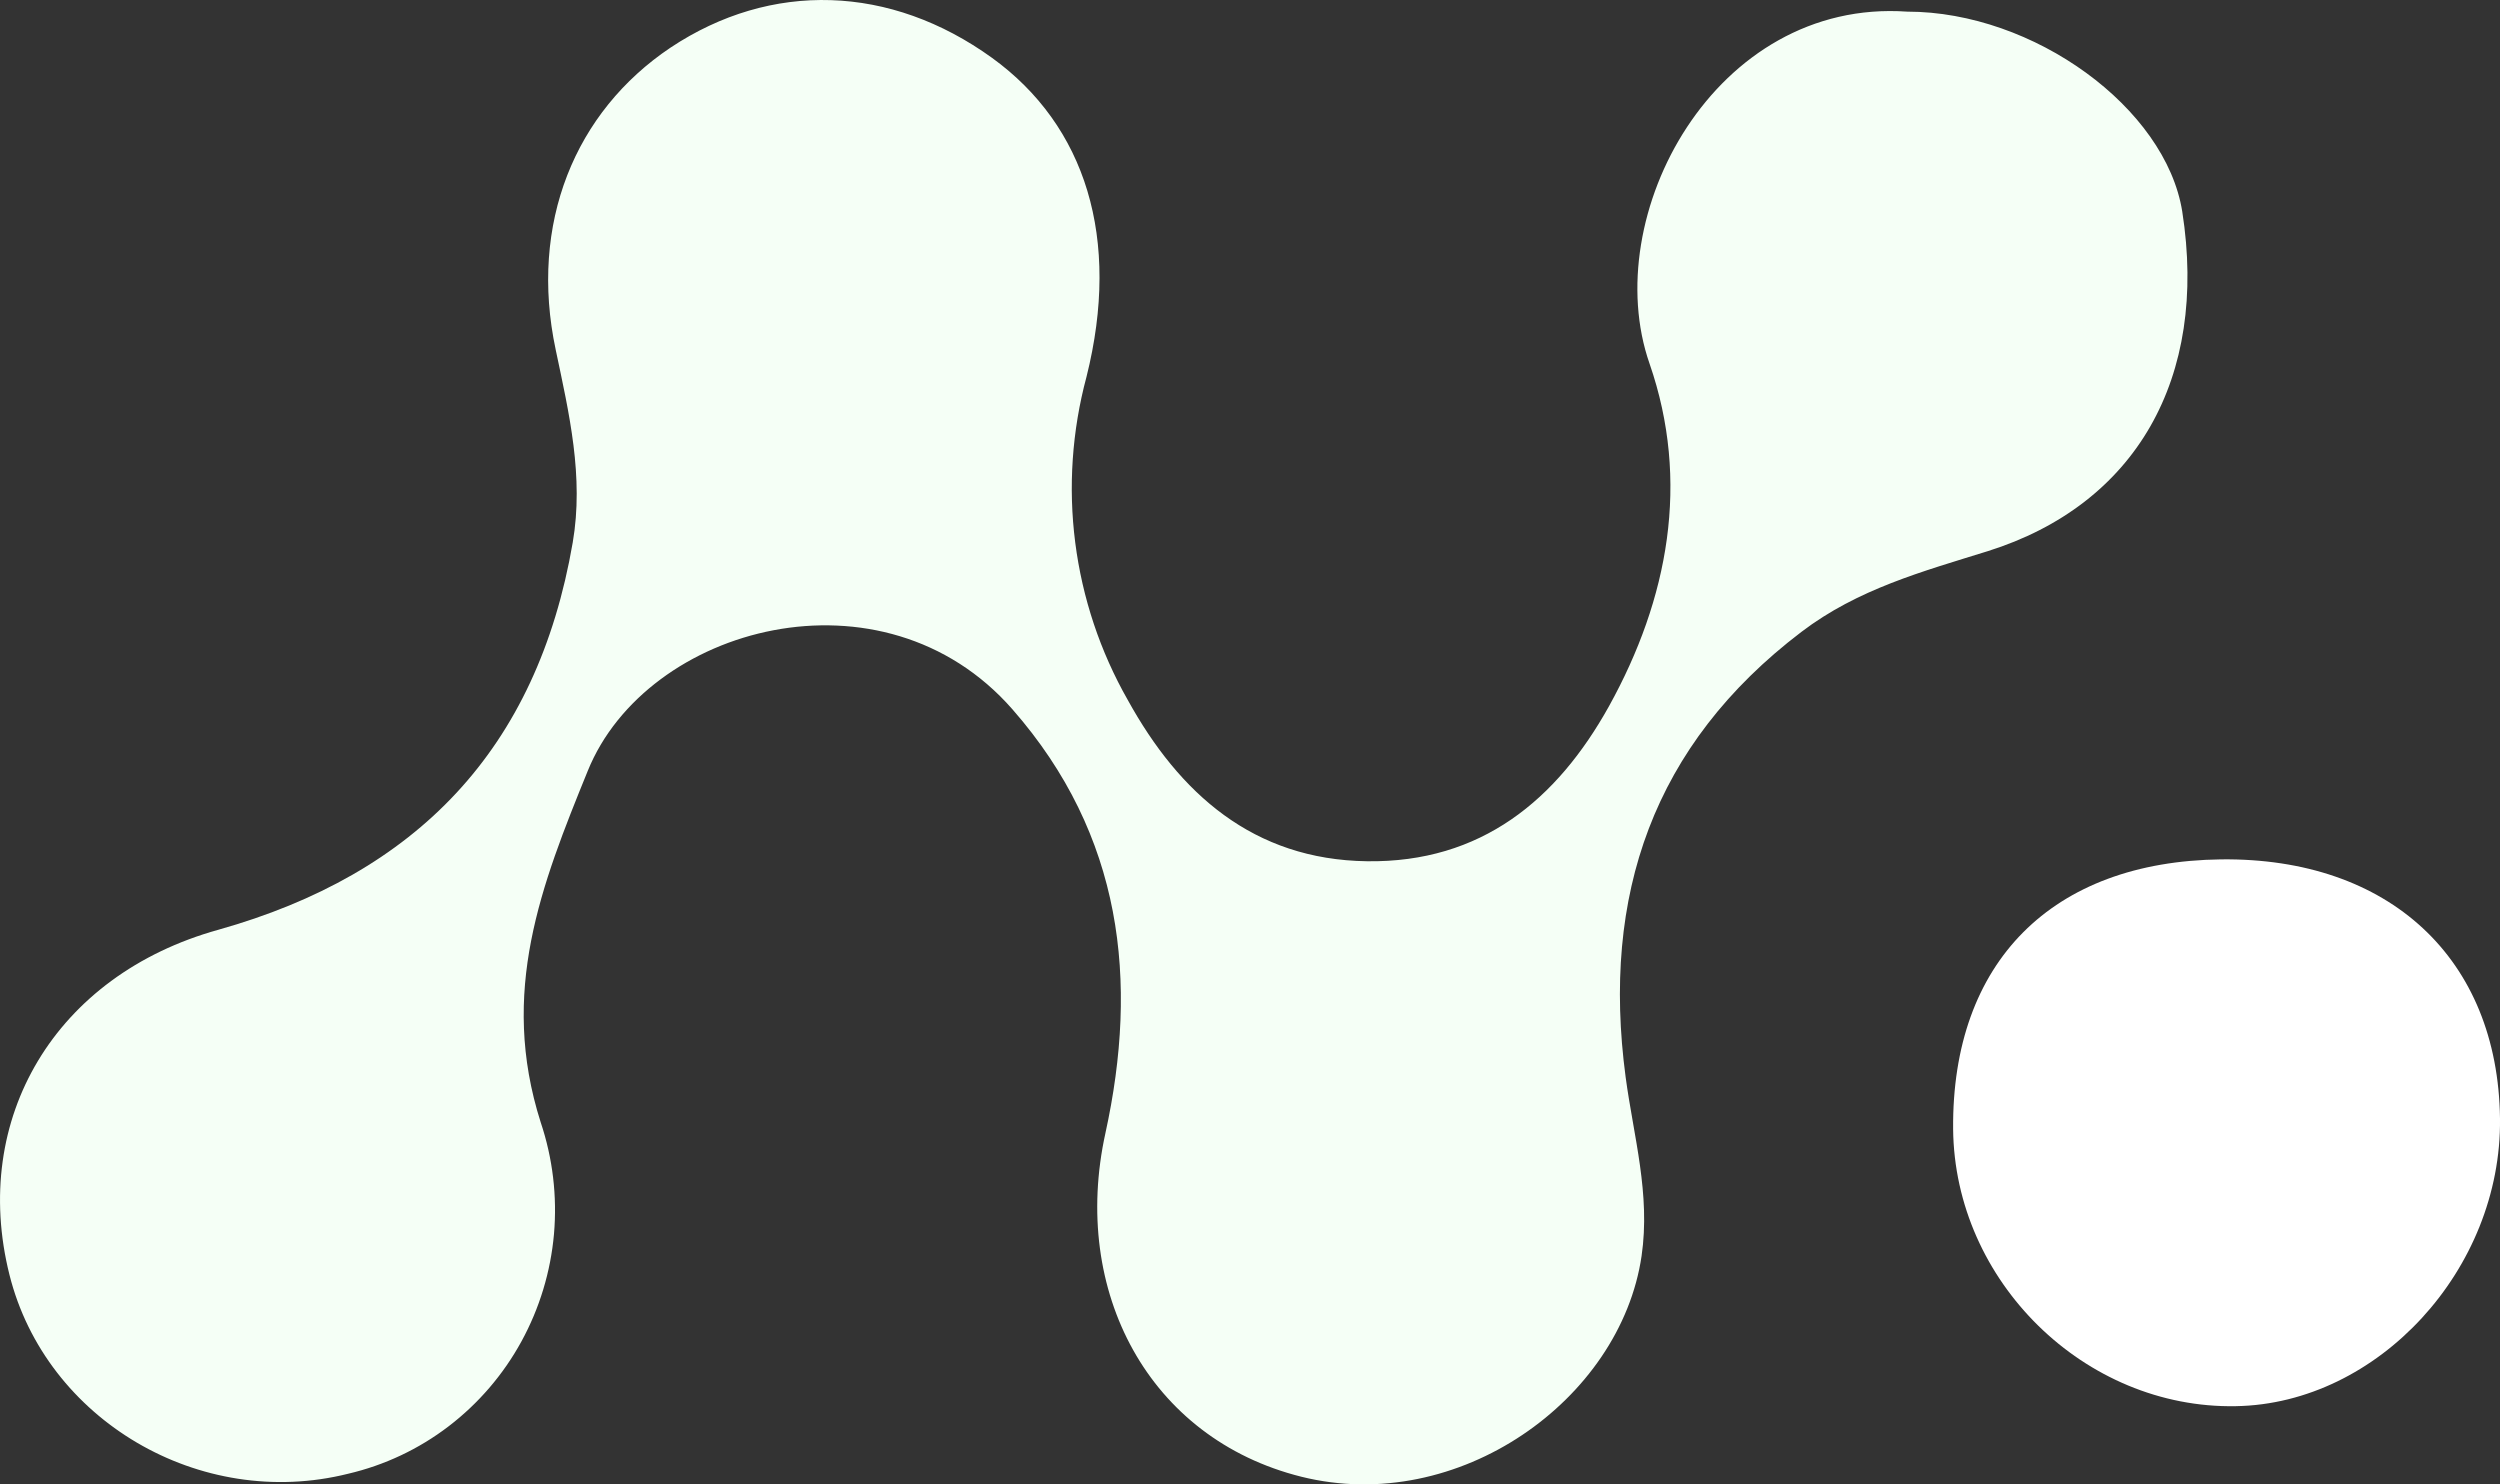 <svg width="32" height="19" viewBox="0 0 32 19" fill="none" xmlns="http://www.w3.org/2000/svg">
<rect x="0" y="0" width="32" height="19" fill="#333333" stroke="none"/>
<path d="M24.413 0.149C26.032 0.149 27.722 1.381 27.933 2.709C28.266 4.841 27.338 6.46 25.443 7.055C24.612 7.314 23.779 7.539 23.057 8.089C21.158 9.534 20.498 11.462 20.808 13.786C20.91 14.547 21.128 15.283 21.012 16.078C20.741 17.918 18.664 19.402 16.657 18.902C14.703 18.414 13.705 16.528 14.149 14.506C14.576 12.557 14.372 10.692 12.959 9.079C11.304 7.189 8.276 8.007 7.523 9.868C6.926 11.335 6.389 12.696 6.921 14.366C7.075 14.825 7.133 15.312 7.091 15.796C7.048 16.279 6.906 16.747 6.674 17.171C6.442 17.595 6.124 17.965 5.742 18.257C5.36 18.549 4.922 18.755 4.456 18.864C2.56 19.338 0.587 18.177 0.121 16.317C-0.379 14.32 0.705 12.482 2.795 11.901C5.331 11.187 6.875 9.593 7.331 6.944C7.475 6.101 7.285 5.293 7.113 4.477C6.769 2.859 7.361 1.429 8.582 0.61C9.871 -0.248 11.399 -0.198 12.7 0.742C13.895 1.608 14.351 3.051 13.907 4.824C13.722 5.514 13.672 6.235 13.763 6.945C13.854 7.655 14.082 8.339 14.435 8.959C15.094 10.154 16.039 11.004 17.498 11.024C18.958 11.044 19.928 10.24 20.596 9.038C21.355 7.667 21.637 6.163 21.114 4.654C20.456 2.766 21.948 -0.023 24.413 0.149Z" fill="#F5FFF6"/>
<path d="M28.429 11C30.58 10.975 31.975 12.267 32 14.318C32.023 16.245 30.44 17.968 28.619 17.999C26.683 18.035 25.018 16.4 25 14.451C24.982 12.316 26.264 11.026 28.429 11Z" fill="white"/>
</svg>
